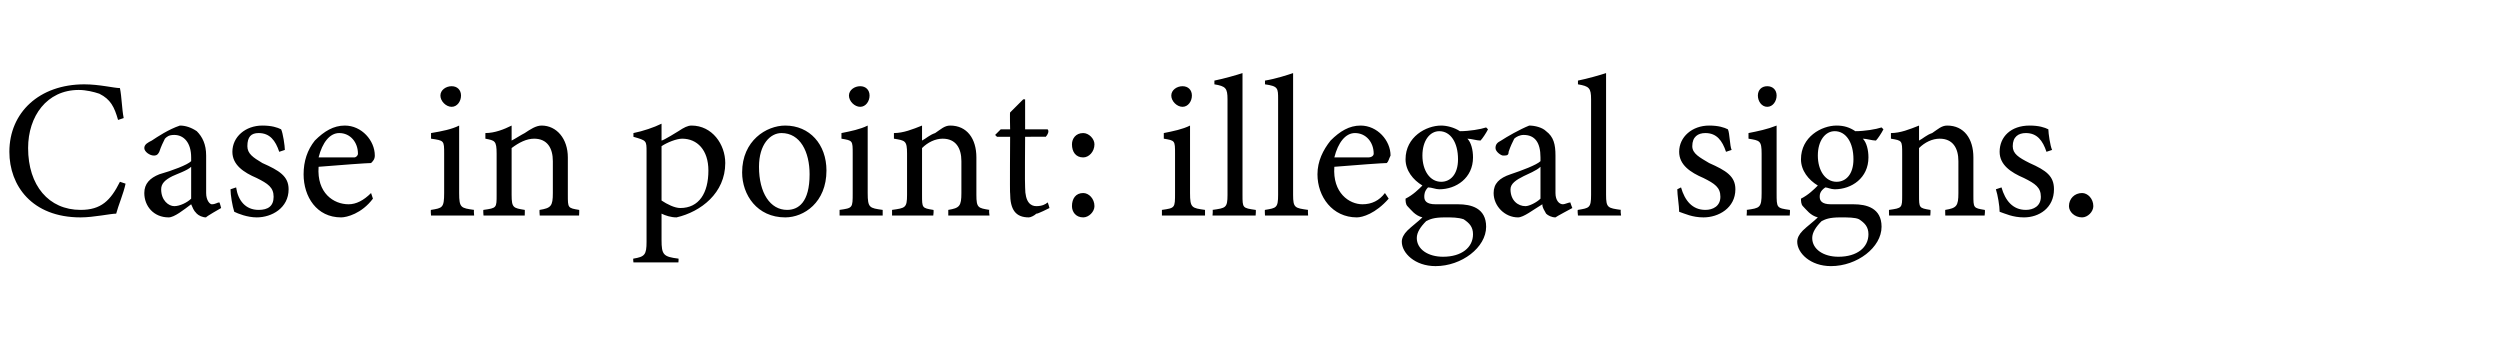 <?xml version="1.0" standalone="no"?><!DOCTYPE svg PUBLIC "-//W3C//DTD SVG 1.1//EN" "http://www.w3.org/Graphics/SVG/1.1/DTD/svg11.dtd"><svg xmlns="http://www.w3.org/2000/svg" version="1.1" width="133.4px" height="19px" viewBox="0 -4 133.4 19" style="top:-4px">  <desc>Case in point: illegal signs.</desc>  <defs/>  <g id="Polygon55384">    <path d="M 6.7 5.8 C 6.6 6.3 6.3 7 6.2 7.4 C 5.9 7.4 5 7.6 4.3 7.6 C 1.7 7.6 0.5 5.9 0.5 4.1 C 0.5 2 2.1 0.5 4.5 0.5 C 5.3 0.5 6.1 0.7 6.4 0.7 C 6.5 1.2 6.5 1.8 6.6 2.3 C 6.6 2.3 6.3 2.4 6.3 2.4 C 6.1 1.7 5.9 1.3 5.3 1 C 5 0.9 4.6 0.8 4.2 0.8 C 2.5 0.8 1.5 2.2 1.5 3.9 C 1.5 5.9 2.6 7.2 4.3 7.2 C 5.4 7.2 5.9 6.7 6.4 5.7 C 6.4 5.7 6.7 5.8 6.7 5.8 Z M 11 7.6 C 10.8 7.6 10.6 7.5 10.5 7.4 C 10.3 7.2 10.3 7.1 10.2 6.9 C 9.8 7.2 9.3 7.6 9 7.6 C 8.2 7.6 7.7 7 7.7 6.3 C 7.7 5.8 8 5.5 8.5 5.3 C 9.2 5.1 10 4.8 10.2 4.6 C 10.2 4.6 10.2 4.4 10.2 4.4 C 10.2 3.6 9.8 3.2 9.3 3.2 C 9 3.2 8.9 3.3 8.8 3.4 C 8.7 3.6 8.6 3.8 8.5 4.1 C 8.4 4.3 8.3 4.3 8.2 4.3 C 8 4.3 7.7 4.1 7.7 3.9 C 7.7 3.7 7.9 3.6 8.1 3.5 C 8.4 3.3 9 2.9 9.6 2.7 C 9.9 2.7 10.2 2.8 10.5 3 C 10.8 3.3 11 3.7 11 4.3 C 11 4.3 11 6.3 11 6.3 C 11 6.7 11.2 6.9 11.3 6.9 C 11.5 6.9 11.6 6.8 11.7 6.8 C 11.72 6.78 11.8 7.1 11.8 7.1 C 11.8 7.1 10.95 7.58 11 7.6 Z M 10.2 4.9 C 10 5.1 9.4 5.3 9.2 5.4 C 8.8 5.6 8.6 5.8 8.6 6.1 C 8.6 6.7 9 7 9.3 7 C 9.6 7 10 6.8 10.2 6.6 C 10.2 6.6 10.2 4.9 10.2 4.9 Z M 14.9 4.1 C 14.7 3.5 14.4 3.1 13.8 3.1 C 13.4 3.1 13.2 3.3 13.2 3.8 C 13.2 4.2 13.5 4.4 14 4.7 C 14.9 5.1 15.4 5.4 15.4 6.1 C 15.4 7.1 14.5 7.6 13.7 7.6 C 13.2 7.6 12.7 7.4 12.5 7.3 C 12.4 7 12.3 6.4 12.3 6.1 C 12.3 6.1 12.6 6 12.6 6 C 12.7 6.7 13.1 7.2 13.8 7.2 C 14.3 7.2 14.6 7 14.6 6.5 C 14.6 6 14.3 5.8 13.7 5.5 C 13 5.2 12.4 4.8 12.4 4.1 C 12.4 3.3 13.1 2.7 14 2.7 C 14.5 2.7 14.8 2.8 15 2.9 C 15.1 3.1 15.2 3.8 15.2 4 C 15.2 4 14.9 4.1 14.9 4.1 Z M 19.9 6.6 C 19.3 7.4 18.5 7.6 18.2 7.6 C 16.9 7.6 16.2 6.5 16.2 5.3 C 16.2 4.6 16.4 4 16.8 3.5 C 17.3 3 17.8 2.7 18.4 2.7 C 19.3 2.7 20 3.5 20 4.3 C 20 4.5 19.9 4.6 19.8 4.7 C 19.6 4.7 18.2 4.8 17 4.9 C 16.9 6.3 17.8 6.9 18.6 6.9 C 19 6.9 19.4 6.7 19.8 6.3 C 19.8 6.3 19.9 6.6 19.9 6.6 Z M 18.1 3.1 C 17.6 3.1 17.2 3.6 17 4.4 C 17.6 4.4 18.3 4.4 18.9 4.4 C 19 4.4 19.1 4.3 19.1 4.2 C 19.1 3.6 18.7 3.1 18.1 3.1 Z M 24.1 1.7 C 23.8 1.7 23.5 1.4 23.5 1.1 C 23.5 0.8 23.8 0.6 24.1 0.6 C 24.4 0.6 24.6 0.8 24.6 1.1 C 24.6 1.4 24.4 1.7 24.1 1.7 Z M 23 7.5 C 23 7.5 22.97 7.18 23 7.2 C 23.6 7.1 23.7 7.1 23.7 6.3 C 23.7 6.3 23.7 4.2 23.7 4.2 C 23.7 3.5 23.7 3.5 23 3.4 C 23 3.4 23 3.1 23 3.1 C 23.6 3 24.1 2.9 24.5 2.7 C 24.5 2.7 24.5 6.3 24.5 6.3 C 24.5 7.1 24.6 7.1 25.3 7.2 C 25.27 7.18 25.3 7.5 25.3 7.5 L 23 7.5 Z M 28.8 7.5 C 28.8 7.5 28.77 7.18 28.8 7.2 C 29.4 7.1 29.5 7 29.5 6.3 C 29.5 6.3 29.5 4.6 29.5 4.6 C 29.5 3.9 29.2 3.4 28.5 3.4 C 28.1 3.4 27.7 3.6 27.3 3.9 C 27.3 3.9 27.3 6.4 27.3 6.4 C 27.3 7.1 27.4 7.1 28 7.2 C 28.01 7.18 28 7.5 28 7.5 L 25.8 7.5 C 25.8 7.5 25.77 7.18 25.8 7.2 C 26.5 7.1 26.5 7.1 26.5 6.4 C 26.5 6.4 26.5 4.2 26.5 4.2 C 26.5 3.5 26.4 3.5 25.9 3.4 C 25.9 3.4 25.9 3.1 25.9 3.1 C 26.4 3.1 26.9 2.9 27.3 2.7 C 27.3 2.7 27.3 3.5 27.3 3.5 C 27.5 3.4 27.8 3.2 28 3.1 C 28.3 2.9 28.6 2.7 28.9 2.7 C 29.7 2.7 30.3 3.4 30.3 4.4 C 30.3 4.4 30.3 6.4 30.3 6.4 C 30.3 7.1 30.3 7.1 30.9 7.2 C 30.92 7.18 30.9 7.5 30.9 7.5 L 28.8 7.5 Z M 33.8 3.1 C 34.3 3 34.9 2.8 35.3 2.6 C 35.3 2.9 35.3 3.2 35.3 3.5 C 35.4 3.5 36.2 3 36.2 3 C 36.5 2.8 36.7 2.7 36.9 2.7 C 38 2.7 38.7 3.7 38.7 4.7 C 38.7 6.3 37.4 7.3 36.1 7.6 C 35.8 7.6 35.5 7.5 35.3 7.4 C 35.3 7.4 35.3 8.8 35.3 8.8 C 35.3 9.6 35.4 9.7 36.2 9.8 C 36.22 9.77 36.2 10 36.2 10 L 33.8 10 C 33.8 10 33.77 9.77 33.8 9.8 C 34.4 9.7 34.5 9.6 34.5 8.9 C 34.5 8.9 34.5 4.1 34.5 4.1 C 34.5 3.5 34.5 3.5 33.8 3.3 C 33.8 3.3 33.8 3.1 33.8 3.1 Z M 35.3 6.7 C 35.6 6.9 36 7.1 36.3 7.1 C 37.3 7.1 37.8 6.3 37.8 5.1 C 37.8 4 37.2 3.4 36.4 3.4 C 36.1 3.4 35.6 3.6 35.3 3.8 C 35.3 3.8 35.3 6.7 35.3 6.7 Z M 41.9 2.7 C 43.2 2.7 44.1 3.7 44.1 5.1 C 44.1 6.8 42.9 7.6 41.9 7.6 C 40.4 7.6 39.6 6.4 39.6 5.2 C 39.6 3.5 40.9 2.7 41.9 2.7 Z M 41.7 3.1 C 41.1 3.1 40.5 3.7 40.5 4.9 C 40.5 6.3 41.1 7.2 42 7.2 C 42.6 7.2 43.2 6.8 43.2 5.3 C 43.2 4.1 42.7 3.1 41.7 3.1 Z M 45.9 1.7 C 45.6 1.7 45.3 1.4 45.3 1.1 C 45.3 0.8 45.6 0.6 45.9 0.6 C 46.2 0.6 46.4 0.8 46.4 1.1 C 46.4 1.4 46.2 1.7 45.9 1.7 Z M 44.8 7.5 C 44.8 7.5 44.8 7.18 44.8 7.2 C 45.5 7.1 45.5 7.1 45.5 6.3 C 45.5 6.3 45.5 4.2 45.5 4.2 C 45.5 3.5 45.5 3.5 44.9 3.4 C 44.9 3.4 44.9 3.1 44.9 3.1 C 45.4 3 45.9 2.9 46.3 2.7 C 46.3 2.7 46.3 6.3 46.3 6.3 C 46.3 7.1 46.4 7.1 47.1 7.2 C 47.1 7.18 47.1 7.5 47.1 7.5 L 44.8 7.5 Z M 50.6 7.5 C 50.6 7.5 50.6 7.18 50.6 7.2 C 51.2 7.1 51.3 7 51.3 6.3 C 51.3 6.3 51.3 4.6 51.3 4.6 C 51.3 3.9 51 3.4 50.3 3.4 C 49.9 3.4 49.5 3.6 49.2 3.9 C 49.2 3.9 49.2 6.4 49.2 6.4 C 49.2 7.1 49.2 7.1 49.8 7.2 C 49.84 7.18 49.8 7.5 49.8 7.5 L 47.6 7.5 C 47.6 7.5 47.6 7.18 47.6 7.2 C 48.3 7.1 48.4 7.1 48.4 6.4 C 48.4 6.4 48.4 4.2 48.4 4.2 C 48.4 3.5 48.3 3.5 47.7 3.4 C 47.7 3.4 47.7 3.1 47.7 3.1 C 48.2 3.1 48.7 2.9 49.2 2.7 C 49.2 2.7 49.2 3.5 49.2 3.5 C 49.4 3.4 49.6 3.2 49.9 3.1 C 50.2 2.9 50.4 2.7 50.7 2.7 C 51.6 2.7 52.1 3.4 52.1 4.4 C 52.1 4.4 52.1 6.4 52.1 6.4 C 52.1 7.1 52.2 7.1 52.8 7.2 C 52.75 7.18 52.8 7.5 52.8 7.5 L 50.6 7.5 Z M 55.3 7.4 C 55.2 7.5 55 7.6 54.9 7.6 C 54.2 7.6 53.9 7.2 53.9 6.3 C 53.88 6.34 53.9 3.3 53.9 3.3 L 53.2 3.3 L 53.1 3.2 L 53.4 2.9 L 53.9 2.9 C 53.9 2.9 53.88 1.97 53.9 2 C 54.1 1.8 54.4 1.5 54.6 1.3 C 54.6 1.3 54.7 1.3 54.7 1.3 C 54.7 1.7 54.7 2.3 54.7 2.9 C 54.7 2.9 55.9 2.9 55.9 2.9 C 56 3 55.9 3.2 55.8 3.3 C 55.82 3.29 54.7 3.3 54.7 3.3 C 54.7 3.3 54.68 5.97 54.7 6 C 54.7 6.8 55 7 55.3 7 C 55.6 7 55.8 6.9 55.9 6.8 C 55.93 6.83 56 7.1 56 7.1 C 56 7.1 55.33 7.44 55.3 7.4 Z M 57.8 4.4 C 57.4 4.4 57.2 4.1 57.2 3.7 C 57.2 3.4 57.4 3.1 57.8 3.1 C 58.1 3.1 58.4 3.4 58.4 3.7 C 58.4 4.1 58.1 4.4 57.8 4.4 Z M 57.8 7.6 C 57.4 7.6 57.2 7.3 57.2 7 C 57.2 6.6 57.4 6.3 57.8 6.3 C 58.1 6.3 58.4 6.6 58.4 7 C 58.4 7.3 58.1 7.6 57.8 7.6 Z M 63.1 1.7 C 62.8 1.7 62.5 1.4 62.5 1.1 C 62.5 0.8 62.8 0.6 63.1 0.6 C 63.4 0.6 63.6 0.8 63.6 1.1 C 63.6 1.4 63.4 1.7 63.1 1.7 Z M 62 7.5 C 62 7.5 62 7.18 62 7.2 C 62.7 7.1 62.7 7.1 62.7 6.3 C 62.7 6.3 62.7 4.2 62.7 4.2 C 62.7 3.5 62.7 3.5 62.1 3.4 C 62.1 3.4 62.1 3.1 62.1 3.1 C 62.6 3 63.1 2.9 63.5 2.7 C 63.5 2.7 63.5 6.3 63.5 6.3 C 63.5 7.1 63.6 7.1 64.3 7.2 C 64.3 7.18 64.3 7.5 64.3 7.5 L 62 7.5 Z M 64.7 7.5 C 64.7 7.5 64.73 7.18 64.7 7.2 C 65.4 7.1 65.5 7.1 65.5 6.4 C 65.5 6.4 65.5 1.3 65.5 1.3 C 65.5 0.7 65.4 0.6 64.8 0.5 C 64.8 0.5 64.8 0.3 64.8 0.3 C 65.3 0.2 66 0 66.3 -0.1 C 66.3 0.4 66.3 0.9 66.3 1.4 C 66.3 1.4 66.3 6.4 66.3 6.4 C 66.3 7.1 66.3 7.1 67 7.2 C 67.03 7.18 67 7.5 67 7.5 L 64.7 7.5 Z M 67.5 7.5 C 67.5 7.5 67.48 7.18 67.5 7.2 C 68.1 7.1 68.2 7.1 68.2 6.4 C 68.2 6.4 68.2 1.3 68.2 1.3 C 68.2 0.7 68.2 0.6 67.5 0.5 C 67.5 0.5 67.5 0.3 67.5 0.3 C 68.1 0.2 68.7 0 69 -0.1 C 69 0.4 69 0.9 69 1.4 C 69 1.4 69 6.4 69 6.4 C 69 7.1 69.1 7.1 69.8 7.2 C 69.78 7.18 69.8 7.5 69.8 7.5 L 67.5 7.5 Z M 74.1 6.6 C 73.4 7.4 72.7 7.6 72.4 7.6 C 71.1 7.6 70.3 6.5 70.3 5.3 C 70.3 4.6 70.6 4 71 3.5 C 71.5 3 72 2.7 72.6 2.7 C 73.5 2.7 74.2 3.5 74.2 4.3 C 74.1 4.5 74.1 4.6 74 4.7 C 73.8 4.7 72.4 4.8 71.2 4.9 C 71.1 6.3 72 6.9 72.7 6.9 C 73.2 6.9 73.6 6.7 73.9 6.3 C 73.9 6.3 74.1 6.6 74.1 6.6 Z M 72.3 3.1 C 71.8 3.1 71.4 3.6 71.2 4.4 C 71.8 4.4 72.5 4.4 73 4.4 C 73.2 4.4 73.3 4.3 73.3 4.2 C 73.3 3.6 72.9 3.1 72.3 3.1 Z M 76.8 6.1 C 76.6 6.1 76.4 6 76.2 6 C 76 6.2 76 6.4 76 6.5 C 76 6.7 76.1 6.9 76.6 6.9 C 77 6.9 77.4 6.9 77.8 6.9 C 78.5 6.9 79.3 7.1 79.3 8.1 C 79.3 9.2 78 10.2 76.6 10.2 C 75.5 10.2 74.8 9.5 74.8 8.9 C 74.8 8.7 74.9 8.5 75.1 8.3 C 75.3 8.1 75.7 7.8 75.9 7.6 C 75.5 7.5 75.3 7.2 75.1 7 C 75 6.9 75 6.7 75 6.6 C 75.4 6.4 75.7 6.1 75.9 5.9 C 75.4 5.6 75 5.1 75 4.5 C 75 3.3 76.1 2.7 76.9 2.7 C 77.2 2.7 77.6 2.8 77.9 3 C 78.4 3 79 2.9 79.3 2.8 C 79.3 2.8 79.4 2.9 79.4 2.9 C 79.3 3.1 79.1 3.4 79 3.5 C 78.8 3.5 78.5 3.4 78.3 3.4 C 78.5 3.6 78.6 4 78.6 4.4 C 78.6 5.5 77.7 6.1 76.8 6.1 Z M 76.8 3 C 76.3 3 75.9 3.5 75.9 4.3 C 75.9 5.1 76.3 5.7 76.9 5.7 C 77.4 5.7 77.8 5.3 77.8 4.5 C 77.8 3.6 77.4 3 76.8 3 Z M 77.1 7.6 C 76.5 7.6 76.3 7.7 76.1 7.8 C 75.8 8.1 75.6 8.4 75.6 8.7 C 75.6 9.3 76.2 9.7 77 9.7 C 78 9.7 78.6 9.2 78.6 8.5 C 78.6 8.1 78.4 7.9 78.1 7.7 C 77.8 7.6 77.5 7.6 77.1 7.6 Z M 83 7.6 C 82.8 7.6 82.6 7.5 82.5 7.4 C 82.4 7.2 82.3 7.1 82.3 6.9 C 81.8 7.2 81.3 7.6 81 7.6 C 80.3 7.6 79.7 7 79.7 6.3 C 79.7 5.8 80 5.5 80.6 5.3 C 81.2 5.1 82 4.8 82.2 4.6 C 82.2 4.6 82.2 4.4 82.2 4.4 C 82.2 3.6 81.9 3.2 81.3 3.2 C 81.1 3.2 80.9 3.3 80.8 3.4 C 80.7 3.6 80.6 3.8 80.5 4.1 C 80.5 4.3 80.4 4.3 80.2 4.3 C 80.1 4.3 79.8 4.1 79.8 3.9 C 79.8 3.7 79.9 3.6 80.1 3.5 C 80.4 3.3 81.1 2.9 81.6 2.7 C 81.9 2.7 82.3 2.8 82.5 3 C 82.9 3.3 83 3.7 83 4.3 C 83 4.3 83 6.3 83 6.3 C 83 6.7 83.2 6.9 83.4 6.9 C 83.5 6.9 83.7 6.8 83.8 6.8 C 83.77 6.78 83.9 7.1 83.9 7.1 C 83.9 7.1 83 7.58 83 7.6 Z M 82.2 4.9 C 82 5.1 81.5 5.3 81.3 5.4 C 80.9 5.6 80.6 5.8 80.6 6.1 C 80.6 6.7 81 7 81.4 7 C 81.6 7 82 6.8 82.2 6.6 C 82.2 6.6 82.2 4.9 82.2 4.9 Z M 84.2 7.5 C 84.2 7.5 84.16 7.18 84.2 7.2 C 84.8 7.1 84.9 7.1 84.9 6.4 C 84.9 6.4 84.9 1.3 84.9 1.3 C 84.9 0.7 84.8 0.6 84.2 0.5 C 84.2 0.5 84.2 0.3 84.2 0.3 C 84.7 0.2 85.4 0 85.7 -0.1 C 85.7 0.4 85.7 0.9 85.7 1.4 C 85.7 1.4 85.7 6.4 85.7 6.4 C 85.7 7.1 85.8 7.1 86.5 7.2 C 86.45 7.18 86.5 7.5 86.5 7.5 L 84.2 7.5 Z M 92.1 4.1 C 91.9 3.5 91.6 3.1 91 3.1 C 90.6 3.1 90.3 3.3 90.3 3.8 C 90.3 4.2 90.7 4.4 91.2 4.7 C 92.1 5.1 92.6 5.4 92.6 6.1 C 92.6 7.1 91.7 7.6 90.9 7.6 C 90.3 7.6 89.9 7.4 89.6 7.3 C 89.6 7 89.5 6.4 89.5 6.1 C 89.5 6.1 89.7 6 89.7 6 C 89.9 6.7 90.3 7.2 91 7.2 C 91.4 7.2 91.8 7 91.8 6.5 C 91.8 6 91.5 5.8 90.9 5.5 C 90.2 5.2 89.6 4.8 89.6 4.1 C 89.6 3.3 90.3 2.7 91.2 2.7 C 91.7 2.7 92 2.8 92.2 2.9 C 92.3 3.1 92.3 3.8 92.4 4 C 92.4 4 92.1 4.1 92.1 4.1 Z M 94.3 1.7 C 94 1.7 93.8 1.4 93.8 1.1 C 93.8 0.8 94 0.6 94.3 0.6 C 94.6 0.6 94.8 0.8 94.8 1.1 C 94.8 1.4 94.6 1.7 94.3 1.7 Z M 93.2 7.5 C 93.2 7.5 93.23 7.18 93.2 7.2 C 93.9 7.1 94 7.1 94 6.3 C 94 6.3 94 4.2 94 4.2 C 94 3.5 93.9 3.5 93.3 3.4 C 93.3 3.4 93.3 3.1 93.3 3.1 C 93.8 3 94.3 2.9 94.8 2.7 C 94.8 2.7 94.8 6.3 94.8 6.3 C 94.8 7.1 94.8 7.1 95.5 7.2 C 95.53 7.18 95.5 7.5 95.5 7.5 L 93.2 7.5 Z M 97.9 6.1 C 97.7 6.1 97.5 6 97.4 6 C 97.1 6.2 97.1 6.4 97.1 6.5 C 97.1 6.7 97.2 6.9 97.7 6.9 C 98.1 6.9 98.5 6.9 98.9 6.9 C 99.6 6.9 100.4 7.1 100.4 8.1 C 100.4 9.2 99.1 10.2 97.7 10.2 C 96.6 10.2 95.9 9.5 95.9 8.9 C 95.9 8.7 96 8.5 96.2 8.3 C 96.4 8.1 96.8 7.8 97 7.6 C 96.6 7.5 96.4 7.2 96.2 7 C 96.1 6.9 96.1 6.7 96.1 6.6 C 96.5 6.4 96.8 6.1 97 5.9 C 96.5 5.6 96.1 5.1 96.1 4.5 C 96.1 3.3 97.2 2.7 98 2.7 C 98.4 2.7 98.7 2.8 99 3 C 99.5 3 100.1 2.9 100.4 2.8 C 100.4 2.8 100.5 2.9 100.5 2.9 C 100.4 3.1 100.2 3.4 100.1 3.5 C 99.9 3.5 99.6 3.4 99.4 3.4 C 99.6 3.6 99.7 4 99.7 4.4 C 99.7 5.5 98.8 6.1 97.9 6.1 Z M 97.9 3 C 97.4 3 97 3.5 97 4.3 C 97 5.1 97.4 5.7 98 5.7 C 98.5 5.7 98.9 5.3 98.9 4.5 C 98.9 3.6 98.5 3 97.9 3 Z M 98.2 7.6 C 97.6 7.6 97.4 7.7 97.2 7.8 C 96.9 8.1 96.7 8.4 96.7 8.7 C 96.7 9.3 97.3 9.7 98.1 9.7 C 99.1 9.7 99.7 9.2 99.7 8.5 C 99.7 8.1 99.5 7.9 99.2 7.7 C 99 7.6 98.6 7.6 98.2 7.6 Z M 103.8 7.5 C 103.8 7.5 103.79 7.18 103.8 7.2 C 104.4 7.1 104.5 7 104.5 6.3 C 104.5 6.3 104.5 4.6 104.5 4.6 C 104.5 3.9 104.2 3.4 103.5 3.4 C 103.1 3.4 102.7 3.6 102.4 3.9 C 102.4 3.9 102.4 6.4 102.4 6.4 C 102.4 7.1 102.4 7.1 103 7.2 C 103.03 7.18 103 7.5 103 7.5 L 100.8 7.5 C 100.8 7.5 100.79 7.18 100.8 7.2 C 101.5 7.1 101.5 7.1 101.5 6.4 C 101.5 6.4 101.5 4.2 101.5 4.2 C 101.5 3.5 101.5 3.5 100.9 3.4 C 100.9 3.4 100.9 3.1 100.9 3.1 C 101.4 3.1 101.9 2.9 102.4 2.7 C 102.4 2.7 102.4 3.5 102.4 3.5 C 102.6 3.4 102.8 3.2 103.1 3.1 C 103.4 2.9 103.6 2.7 103.9 2.7 C 104.8 2.7 105.3 3.4 105.3 4.4 C 105.3 4.4 105.3 6.4 105.3 6.4 C 105.3 7.1 105.3 7.1 105.9 7.2 C 105.94 7.18 105.9 7.5 105.9 7.5 L 103.8 7.5 Z M 109.2 4.1 C 109 3.5 108.7 3.1 108.1 3.1 C 107.7 3.1 107.4 3.3 107.4 3.8 C 107.4 4.2 107.7 4.4 108.3 4.7 C 109.2 5.1 109.6 5.4 109.6 6.1 C 109.6 7.1 108.8 7.6 108 7.6 C 107.4 7.6 107 7.4 106.7 7.3 C 106.7 7 106.6 6.4 106.5 6.1 C 106.5 6.1 106.8 6 106.8 6 C 107 6.7 107.4 7.2 108.1 7.2 C 108.5 7.2 108.9 7 108.9 6.5 C 108.9 6 108.6 5.8 108 5.5 C 107.3 5.2 106.7 4.8 106.7 4.1 C 106.7 3.3 107.3 2.7 108.3 2.7 C 108.8 2.7 109.1 2.8 109.3 2.9 C 109.3 3.1 109.4 3.8 109.5 4 C 109.5 4 109.2 4.1 109.2 4.1 Z M 111.1 7.6 C 110.7 7.6 110.4 7.3 110.4 7 C 110.4 6.6 110.7 6.3 111.1 6.3 C 111.4 6.3 111.7 6.6 111.7 7 C 111.7 7.3 111.4 7.6 111.1 7.6 Z " stroke="none" fill="#000"/>  </g></svg>